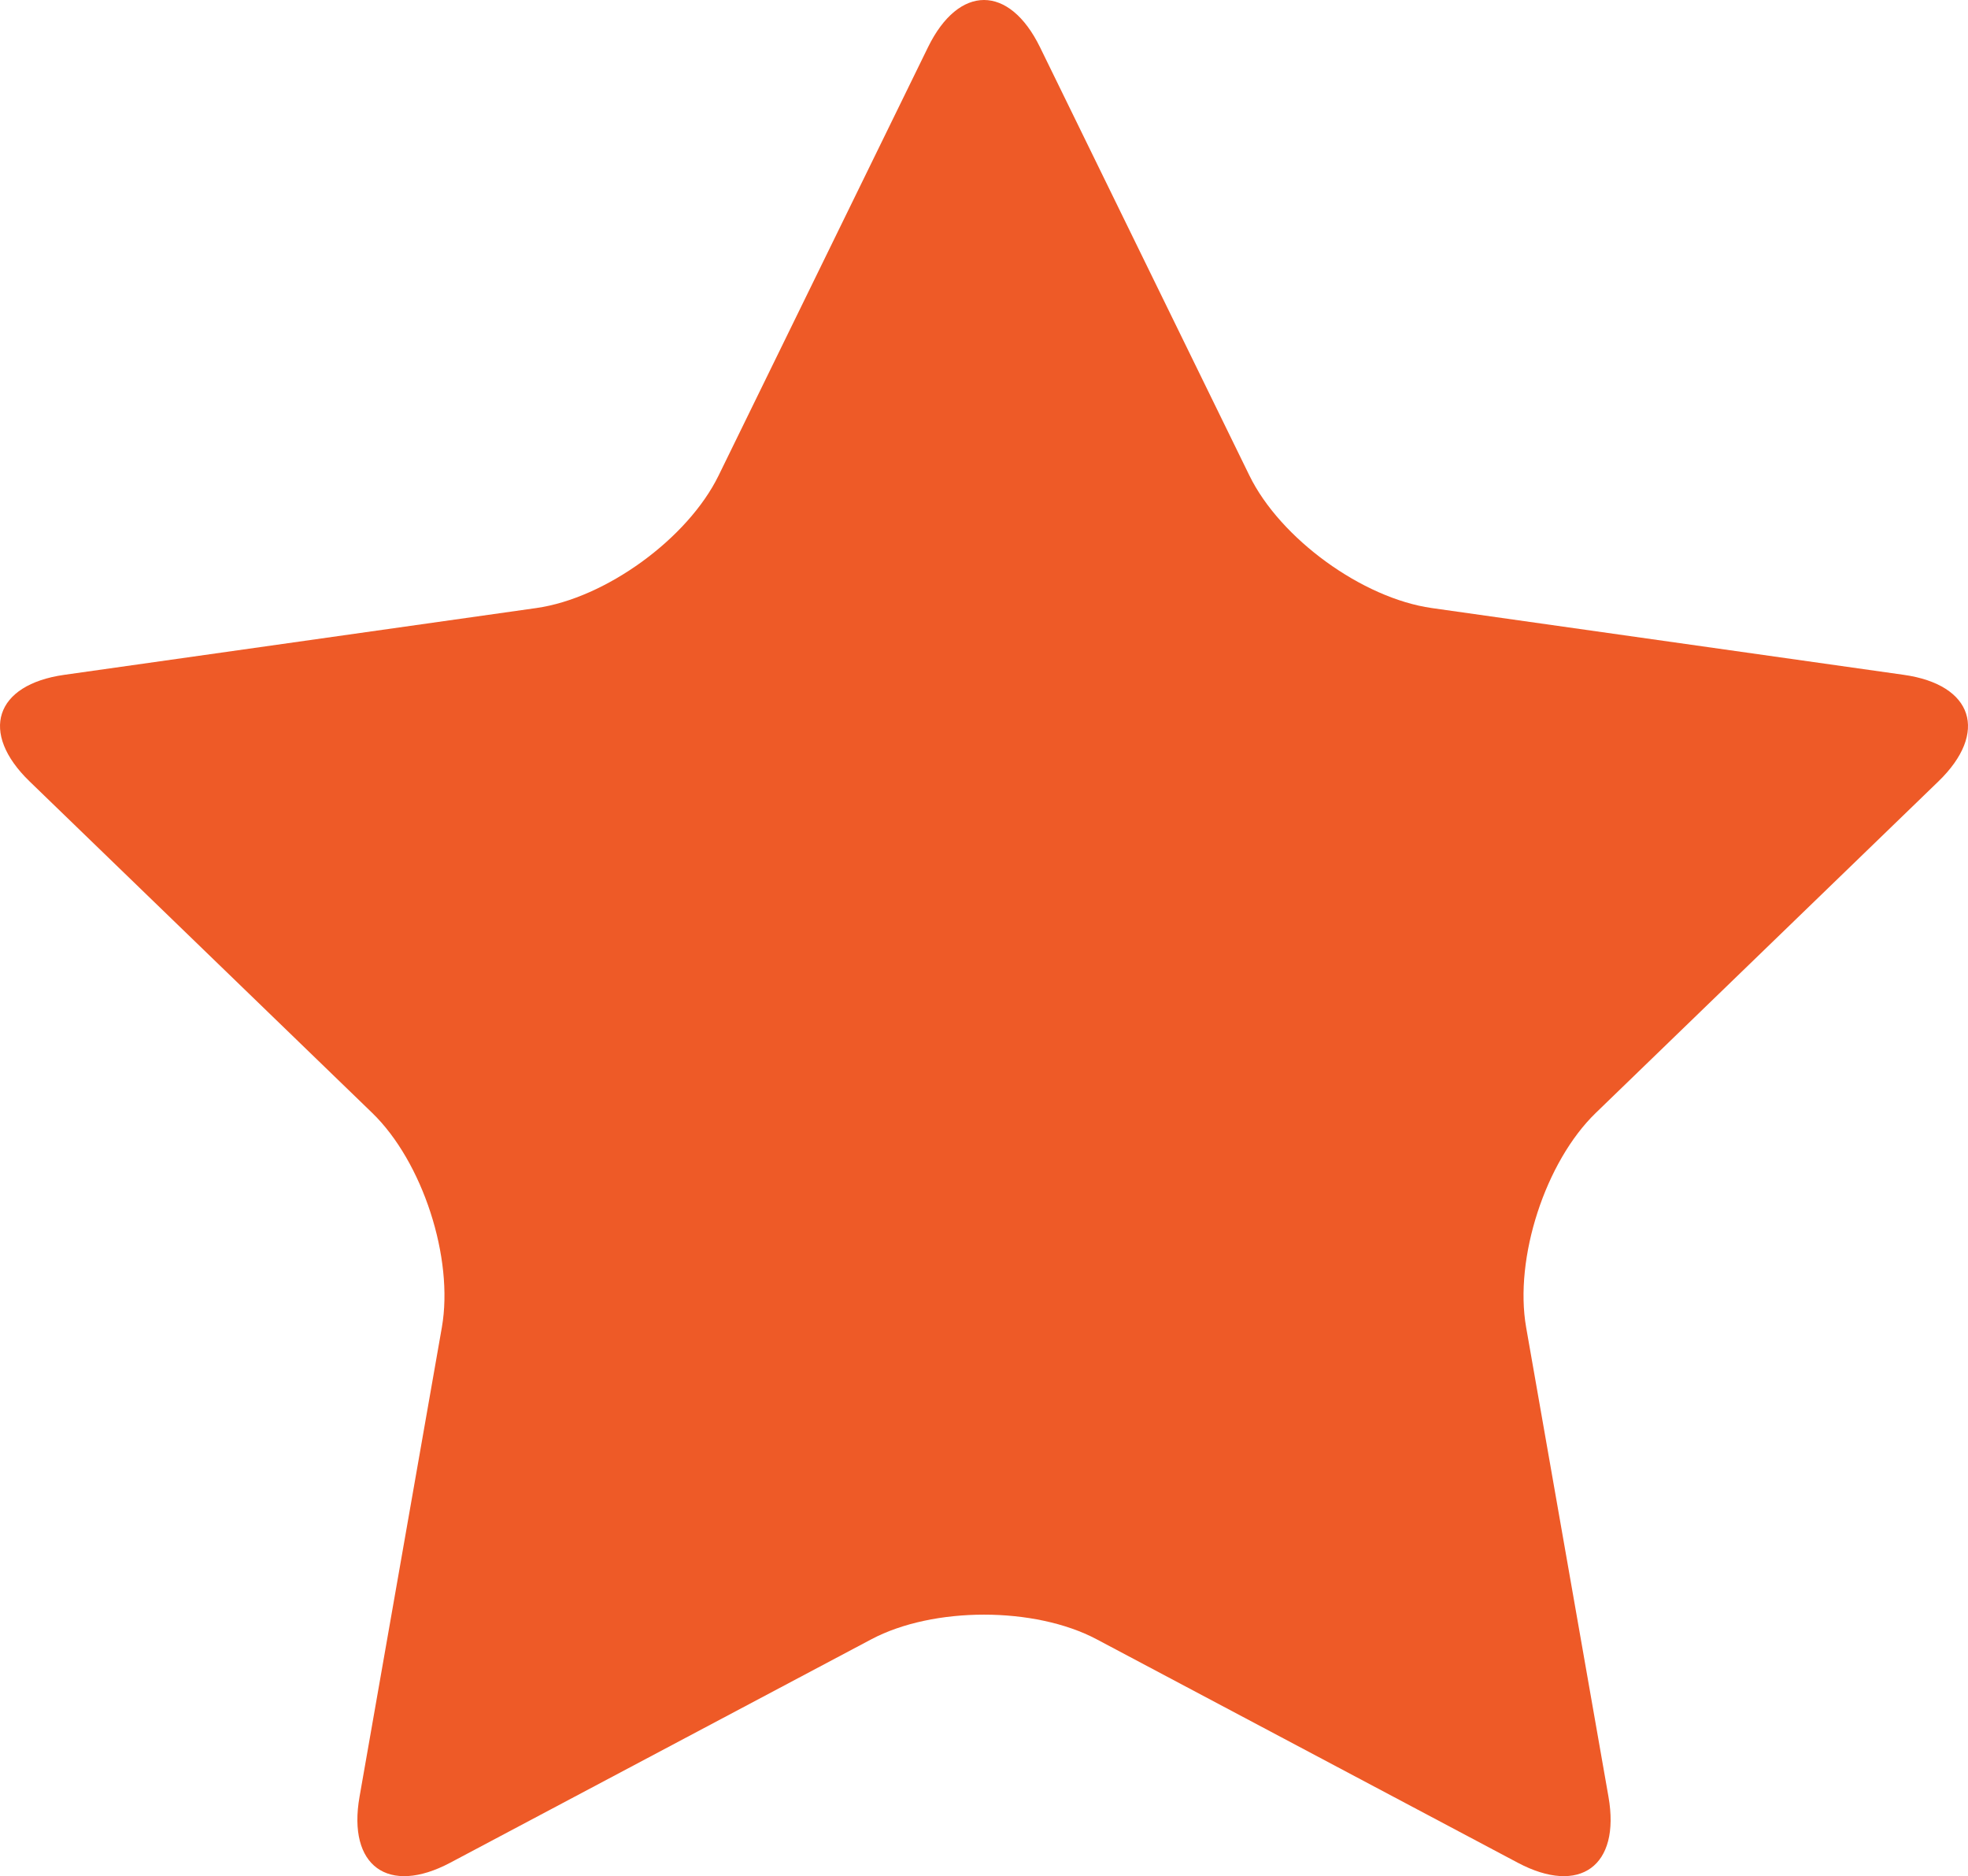 <?xml version="1.0" encoding="utf-8"?>
<!-- Generator: Adobe Illustrator 16.0.3, SVG Export Plug-In . SVG Version: 6.00 Build 0)  -->
<!DOCTYPE svg PUBLIC "-//W3C//DTD SVG 1.1//EN" "http://www.w3.org/Graphics/SVG/1.1/DTD/svg11.dtd">
<svg version="1.1" id="Capa_1" xmlns="http://www.w3.org/2000/svg" xmlns:xlink="http://www.w3.org/1999/xlink" x="0px" y="0px"
	 width="107.961px" height="102.917px" viewBox="0 0 107.961 102.917" enable-background="new 0 0 107.961 102.917"
	 xml:space="preserve">
<g>
	<path fill="#EE5A27" d="M50.907,2.594c1.691-3.459,4.457-3.459,6.148,0l11.485,23.491c1.69,3.459,6.193,6.73,10.005,7.27
		l25.891,3.663c3.813,0.539,4.668,3.171,1.9,5.848L87.543,61.048c-2.768,2.677-4.487,7.97-3.822,11.762l4.518,25.757
		c0.665,3.792-1.574,5.418-4.975,3.614l-23.1-12.256c-3.4-1.804-8.966-1.804-12.367,0l-23.1,12.256
		c-3.401,1.804-5.64,0.178-4.975-3.614L24.24,72.81c0.665-3.792-1.055-9.085-3.822-11.762L1.625,42.866
		c-2.767-2.677-1.912-5.309,1.9-5.848l25.891-3.663c3.812-0.539,8.314-3.811,10.005-7.27L50.907,2.594z"/>
</g>
</svg>
